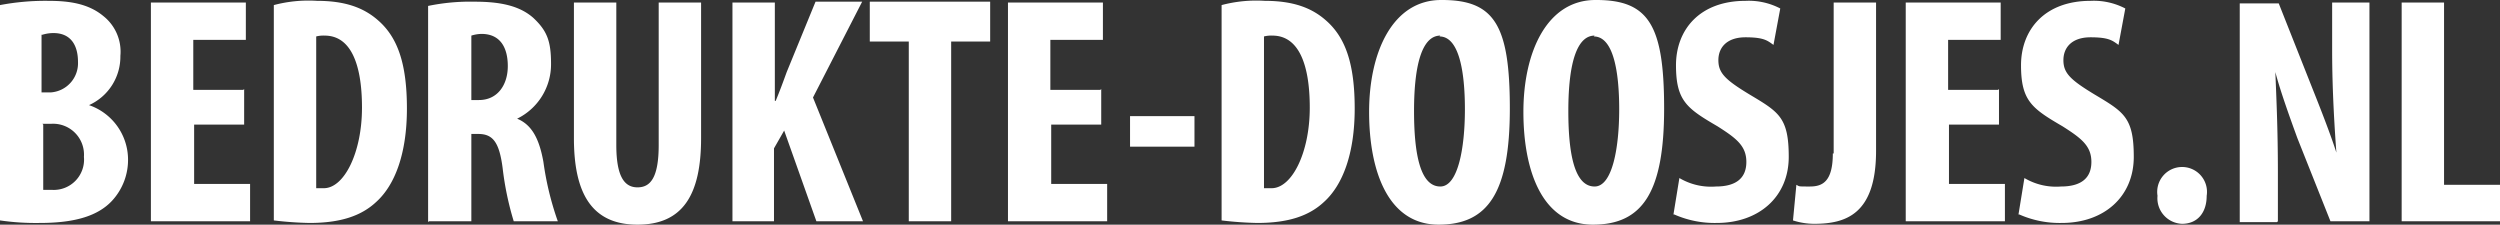 <svg xmlns="http://www.w3.org/2000/svg" width="294.9" height="26.5" viewBox="0 0 294.9 26.5">
  <rect x="0" y="0" width="294.9" height="26.5" fill="#333333" stroke="none"/>
  <path id="Path_1" data-name="Path 1" d="M287,30.5h11.6V26.2H292V4.7h-5Zm-14.6,0V24.7c0-5.2-.2-9.2-.3-11.8h0c.6,2.3,1.8,5.6,2.6,7.8l3.9,9.8h4.6V4.7h-4.4v5.7c0,4.7.3,9.3.5,12h0c-.7-2.2-2-5.5-2.8-7.5l-4-10.1h-4.6V30.6h4.4Zm-11.3.3c1.8,0,2.9-1.3,2.9-3.3a2.937,2.937,0,1,0-5.8,0,3.014,3.014,0,0,0,2.9,3.3m-19.2-1.1a11.786,11.786,0,0,0,5,1c5,0,8.5-3.1,8.5-7.8s-1.2-5.3-4.7-7.4c-2.8-1.7-3.6-2.5-3.6-4s1-2.7,3.2-2.7,2.6.4,3.3.9l.8-4.3a8.012,8.012,0,0,0-4.1-.9c-5.4,0-8.2,3.4-8.2,7.6s1.3,5.1,4.9,7.2c2.2,1.4,3.4,2.3,3.4,4.2s-1.2,2.9-3.6,2.9a7.3,7.3,0,0,1-4.3-1l-.7,4.3ZM239.4,15h-5.9V9.1h6.2V4.7H228.5V30.5h11.7V26.1h-6.6v-7h5.9V14.9Zm-19.5,7.5c0,3.3-1.2,3.9-2.7,3.9s-1.2,0-1.6-.2l-.4,4.2a8.151,8.151,0,0,0,2.5.4c3.7,0,7.3-1.1,7.3-8.6V4.7h-5V22.5Zm-18.7,7.2a11.786,11.786,0,0,0,5,1c5,0,8.5-3.1,8.5-7.8s-1.2-5.3-4.7-7.4c-2.8-1.7-3.6-2.5-3.6-4s1-2.7,3.2-2.7,2.6.4,3.3.9l.8-4.3a8.012,8.012,0,0,0-4.1-.9c-5.4,0-8.2,3.4-8.2,7.6s1.3,5.1,4.9,7.2c2.2,1.4,3.4,2.3,3.4,4.2s-1.2,2.9-3.6,2.9a7.3,7.3,0,0,1-4.3-1l-.7,4.3Zm-9.5-21c2.3,0,3,4.1,3,8.6s-.8,9.1-2.9,9.1-3.1-3-3.1-8.9,1.1-8.9,3.1-8.9m.1-4.2c-5.7,0-8.5,6.1-8.5,13.2s2.3,13.3,8.2,13.3S200,27,200,17.2s-1.8-12.8-8-12.8M173.5,8.7c2.3,0,3,4.1,3,8.6s-.8,9.1-2.9,9.1-3.1-3-3.1-8.9,1.1-8.9,3.1-8.9m.1-4.2c-5.7,0-8.5,6.1-8.5,13.2s2.3,13.3,8.2,13.3,8.4-3.9,8.4-13.7-1.8-12.8-8-12.8m-21,4.3a3.4,3.4,0,0,1,1-.1c3,0,4.4,3.2,4.4,8.5s-2.1,9.5-4.5,9.5h-.9Zm-5,21.7a41.043,41.043,0,0,0,4.2.3c3.6,0,6.1-.8,7.9-2.5,2.2-2,3.6-5.7,3.6-11s-1.1-8.4-3.4-10.4c-1.7-1.5-3.9-2.3-7.2-2.3a15.918,15.918,0,0,0-5.1.5V30.4ZM137,21.7h7.6V18.1H137ZM133.5,15h-5.9V9.1h6.2V4.7H122.6V30.5h11.7V26.1h-6.6v-7h5.9V14.9ZM110.9,30.5h5V9.3h4.6V4.6H106.3V9.3h4.6ZM90,30.5h5V21.9l1.2-2.1L100,30.5h5.5L99.6,15.9l5.8-11.3H99.9l-3.4,8.3c-.4,1.1-.8,2.2-1.3,3.4h-.1V4.7h-5V30.5ZM71.4,4.7v16c0,6.5,2.1,10.2,7.5,10.2s7.5-3.6,7.5-10.2V4.7h-5V21.5c0,3.9-1,5-2.5,5s-2.5-1.2-2.5-5V4.7ZM59.3,8.6a4.3,4.3,0,0,1,1.2-.2c2.2,0,3.1,1.6,3.1,3.8s-1.2,4-3.4,4h-.9V8.5Zm-5,21.9h5V20.2h.8c1.7,0,2.5.9,2.9,4.1a35.4,35.4,0,0,0,1.3,6.2h5.2a35.241,35.241,0,0,1-1.7-7c-.5-2.8-1.4-4.4-3.1-5.1h0a7.137,7.137,0,0,0,4-6.5c0-2.7-.5-3.9-2.1-5.4C64.9,5,62.5,4.6,59.7,4.6a24.407,24.407,0,0,0-5.5.5V30.6ZM41,8.7a3.4,3.4,0,0,1,1-.1c3,0,4.4,3.2,4.4,8.5s-2.1,9.5-4.5,9.5H41ZM36,30.4a41.042,41.042,0,0,0,4.2.3c3.6,0,6.1-.8,7.9-2.5,2.2-2,3.6-5.7,3.6-11S50.6,8.8,48.3,6.8c-1.7-1.5-3.9-2.3-7.2-2.3A15.918,15.918,0,0,0,36,5V30.4ZM32.4,15H26.5V9.1h6.2V4.7H21.5V30.5H33.2V26.1H26.6v-7h5.9V14.9ZM8.7,19H9.8a3.644,3.644,0,0,1,3.8,3.9,3.571,3.571,0,0,1-3.7,3.9H8.8V19.1Zm0-10.5A4.438,4.438,0,0,1,10,8.3c2.1,0,2.9,1.5,2.9,3.4a3.452,3.452,0,0,1-3.2,3.6H8.6V8.5Zm-5,21.9a29.094,29.094,0,0,0,4.7.3c4.3,0,6.9-.9,8.5-2.6A7.111,7.111,0,0,0,18.8,23a6.81,6.81,0,0,0-4.6-6.2h0A6.274,6.274,0,0,0,17.9,11a5.361,5.361,0,0,0-2-4.7c-1.8-1.5-4.1-1.8-6.5-1.8A28.606,28.606,0,0,0,3.7,5V30.4Z" transform="translate(-3.7 -4.4)" fill="#fff"/>
</svg>
